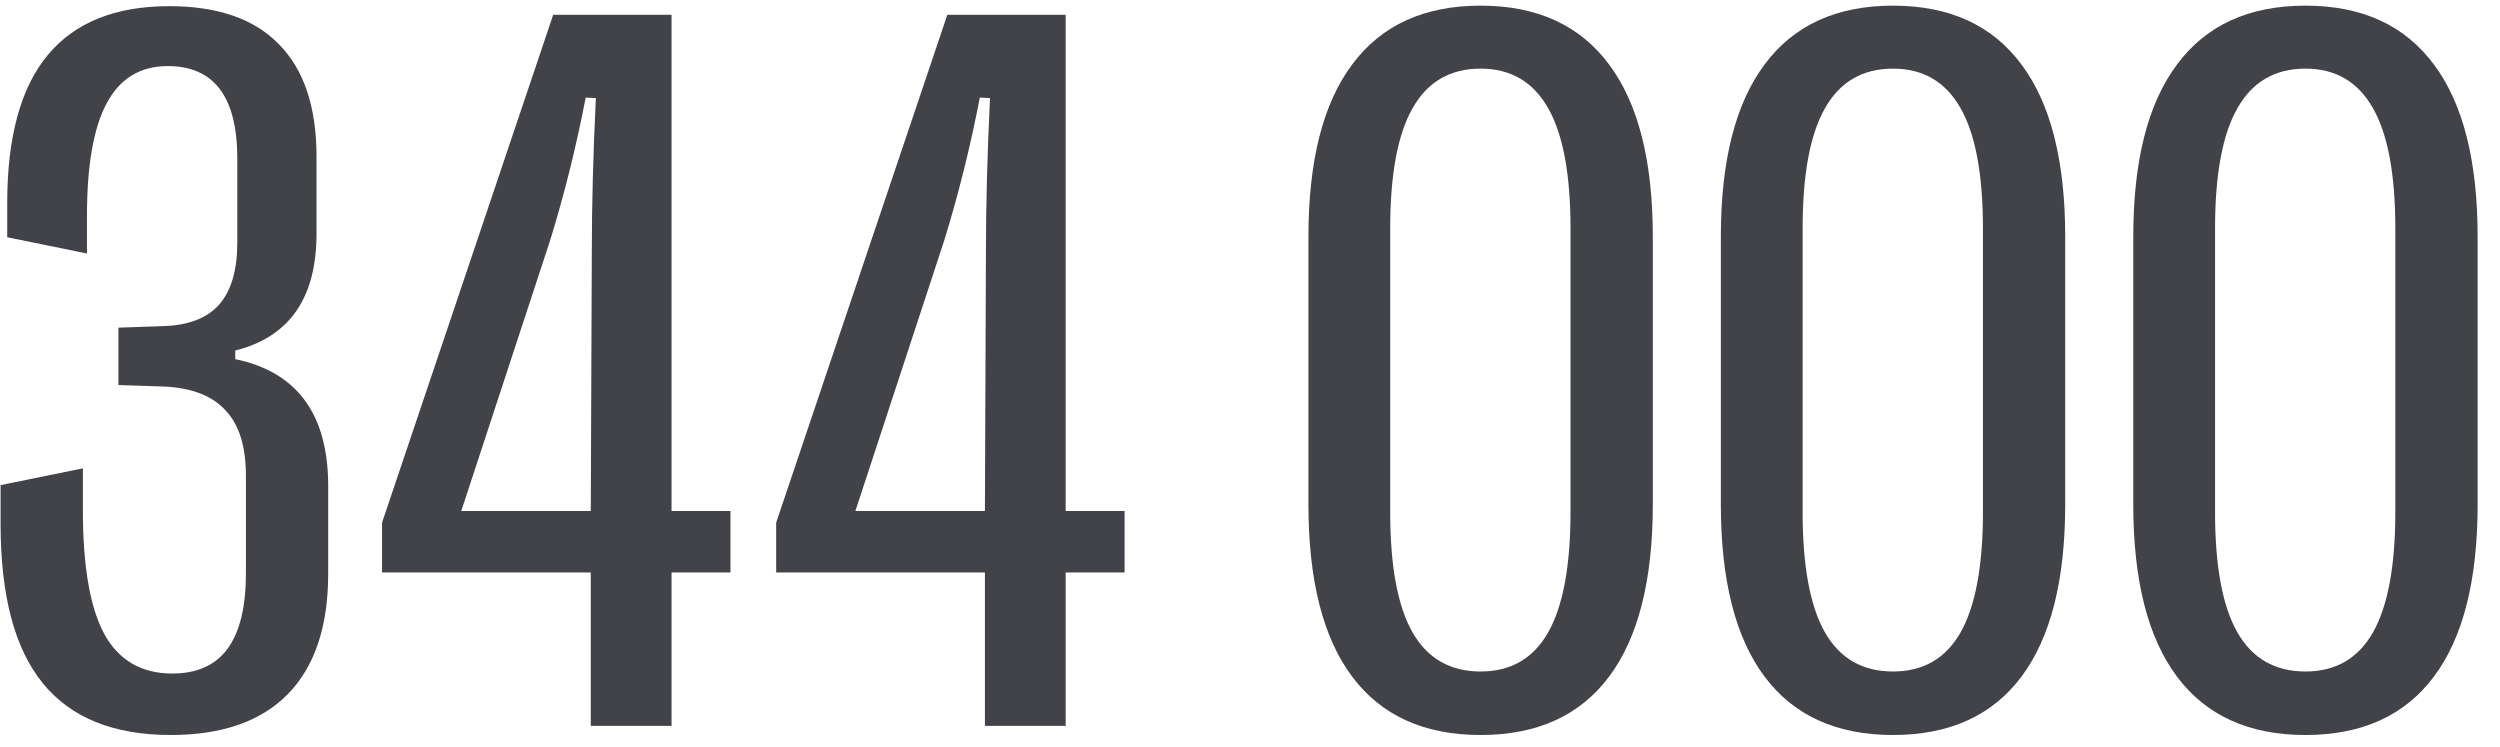 <svg width="97" height="29" viewBox="0 0 97 29" fill="none" xmlns="http://www.w3.org/2000/svg">
<g clip-path="url(#clip0_2977_3787)">
<path d="M6.625 28.518C4.405 28.518 2.749 27.848 1.659 26.508C0.569 25.168 0.023 23.112 0.023 20.34V18.822L3.216 18.172V19.788C3.216 21.969 3.492 23.571 4.044 24.596C4.608 25.621 5.489 26.133 6.684 26.133C7.643 26.133 8.359 25.811 8.832 25.168C9.305 24.524 9.542 23.545 9.542 22.231V18.467C9.542 17.324 9.279 16.477 8.753 15.925C8.241 15.36 7.453 15.052 6.389 14.999L4.595 14.94V12.713L6.31 12.654C7.295 12.628 8.024 12.352 8.497 11.826C8.97 11.288 9.207 10.486 9.207 9.422V6.151C9.207 3.76 8.307 2.564 6.507 2.564C5.443 2.564 4.654 3.044 4.142 4.003C3.63 4.949 3.374 6.414 3.374 8.397V9.836L0.28 9.205V7.885C0.28 5.31 0.805 3.392 1.856 2.131C2.907 0.87 4.477 0.239 6.566 0.239C8.445 0.239 9.864 0.732 10.823 1.717C11.795 2.702 12.281 4.154 12.281 6.072V9.067C12.281 11.564 11.23 13.074 9.128 13.6V13.935C11.532 14.434 12.734 16.076 12.734 18.861V22.251C12.734 24.3 12.215 25.857 11.177 26.922C10.139 27.986 8.622 28.518 6.625 28.518Z" fill="#414349"/>
<path d="M26.056 28.163H22.922V22.212H14.823V20.28L21.464 0.574H26.056V19.827H28.342V22.212H26.056V28.163ZM17.897 19.827H22.922L22.962 9.797C22.962 7.984 23.014 5.987 23.119 3.806L22.725 3.786C22.357 5.691 21.898 7.537 21.346 9.324L17.897 19.827Z" fill="#414349"/>
<path d="M41.348 28.163H38.215V22.212H30.115V20.28L36.756 0.574H41.348V19.827H43.634V22.212H41.348V28.163ZM33.189 19.827H38.215L38.254 9.797C38.254 7.984 38.306 5.987 38.412 3.806L38.017 3.786C37.65 5.691 37.19 7.537 36.638 9.324L33.189 19.827Z" fill="#414349"/>
<path d="M57.448 28.518C55.254 28.518 53.592 27.762 52.462 26.251C51.332 24.741 50.767 22.514 50.767 19.571V9.186C50.767 6.243 51.332 4.016 52.462 2.505C53.592 0.981 55.254 0.219 57.448 0.219C59.642 0.219 61.304 0.981 62.434 2.505C63.564 4.016 64.129 6.243 64.129 9.186V19.571C64.129 22.514 63.564 24.741 62.434 26.251C61.304 27.762 59.642 28.518 57.448 28.518ZM57.448 26.054C58.617 26.054 59.491 25.549 60.069 24.537C60.647 23.512 60.936 21.955 60.936 19.867V8.87C60.936 6.768 60.647 5.212 60.069 4.2C59.491 3.175 58.617 2.663 57.448 2.663C56.266 2.663 55.385 3.175 54.807 4.2C54.229 5.212 53.94 6.768 53.94 8.87V19.867C53.94 21.969 54.229 23.525 54.807 24.537C55.385 25.549 56.266 26.054 57.448 26.054Z" fill="#414349"/>
<path d="M73.45 28.518C71.256 28.518 69.594 27.762 68.464 26.251C67.334 24.741 66.769 22.514 66.769 19.571V9.186C66.769 6.243 67.334 4.016 68.464 2.505C69.594 0.981 71.256 0.219 73.45 0.219C75.644 0.219 77.305 0.981 78.435 2.505C79.565 4.016 80.13 6.243 80.13 9.186V19.571C80.13 22.514 79.565 24.741 78.435 26.251C77.305 27.762 75.644 28.518 73.45 28.518ZM73.45 26.054C74.619 26.054 75.493 25.549 76.071 24.537C76.649 23.512 76.938 21.955 76.938 19.867V8.87C76.938 6.768 76.649 5.212 76.071 4.2C75.493 3.175 74.619 2.663 73.45 2.663C72.267 2.663 71.387 3.175 70.809 4.2C70.231 5.212 69.942 6.768 69.942 8.87V19.867C69.942 21.969 70.231 23.525 70.809 24.537C71.387 25.549 72.267 26.054 73.45 26.054Z" fill="#414349"/>
<path d="M89.451 28.518C87.257 28.518 85.595 27.762 84.466 26.251C83.336 24.741 82.771 22.514 82.771 19.571V9.186C82.771 6.243 83.336 4.016 84.466 2.505C85.595 0.981 87.257 0.219 89.451 0.219C91.645 0.219 93.307 0.981 94.437 2.505C95.567 4.016 96.132 6.243 96.132 9.186V19.571C96.132 22.514 95.567 24.741 94.437 26.251C93.307 27.762 91.645 28.518 89.451 28.518ZM89.451 26.054C90.621 26.054 91.494 25.549 92.072 24.537C92.65 23.512 92.939 21.955 92.939 19.867V8.87C92.939 6.768 92.65 5.212 92.072 4.2C91.494 3.175 90.621 2.663 89.451 2.663C88.269 2.663 87.389 3.175 86.811 4.2C86.233 5.212 85.944 6.768 85.944 8.87V19.867C85.944 21.969 86.233 23.525 86.811 24.537C87.389 25.549 88.269 26.054 89.451 26.054Z" fill="#414349"/>
</g>
<defs>
<clipPath id="clip0_2977_3787">
<rect width="96.108" height="28.298" fill="white" transform="translate(0.023 0.219)"/>
</clipPath>
</defs>
</svg>
